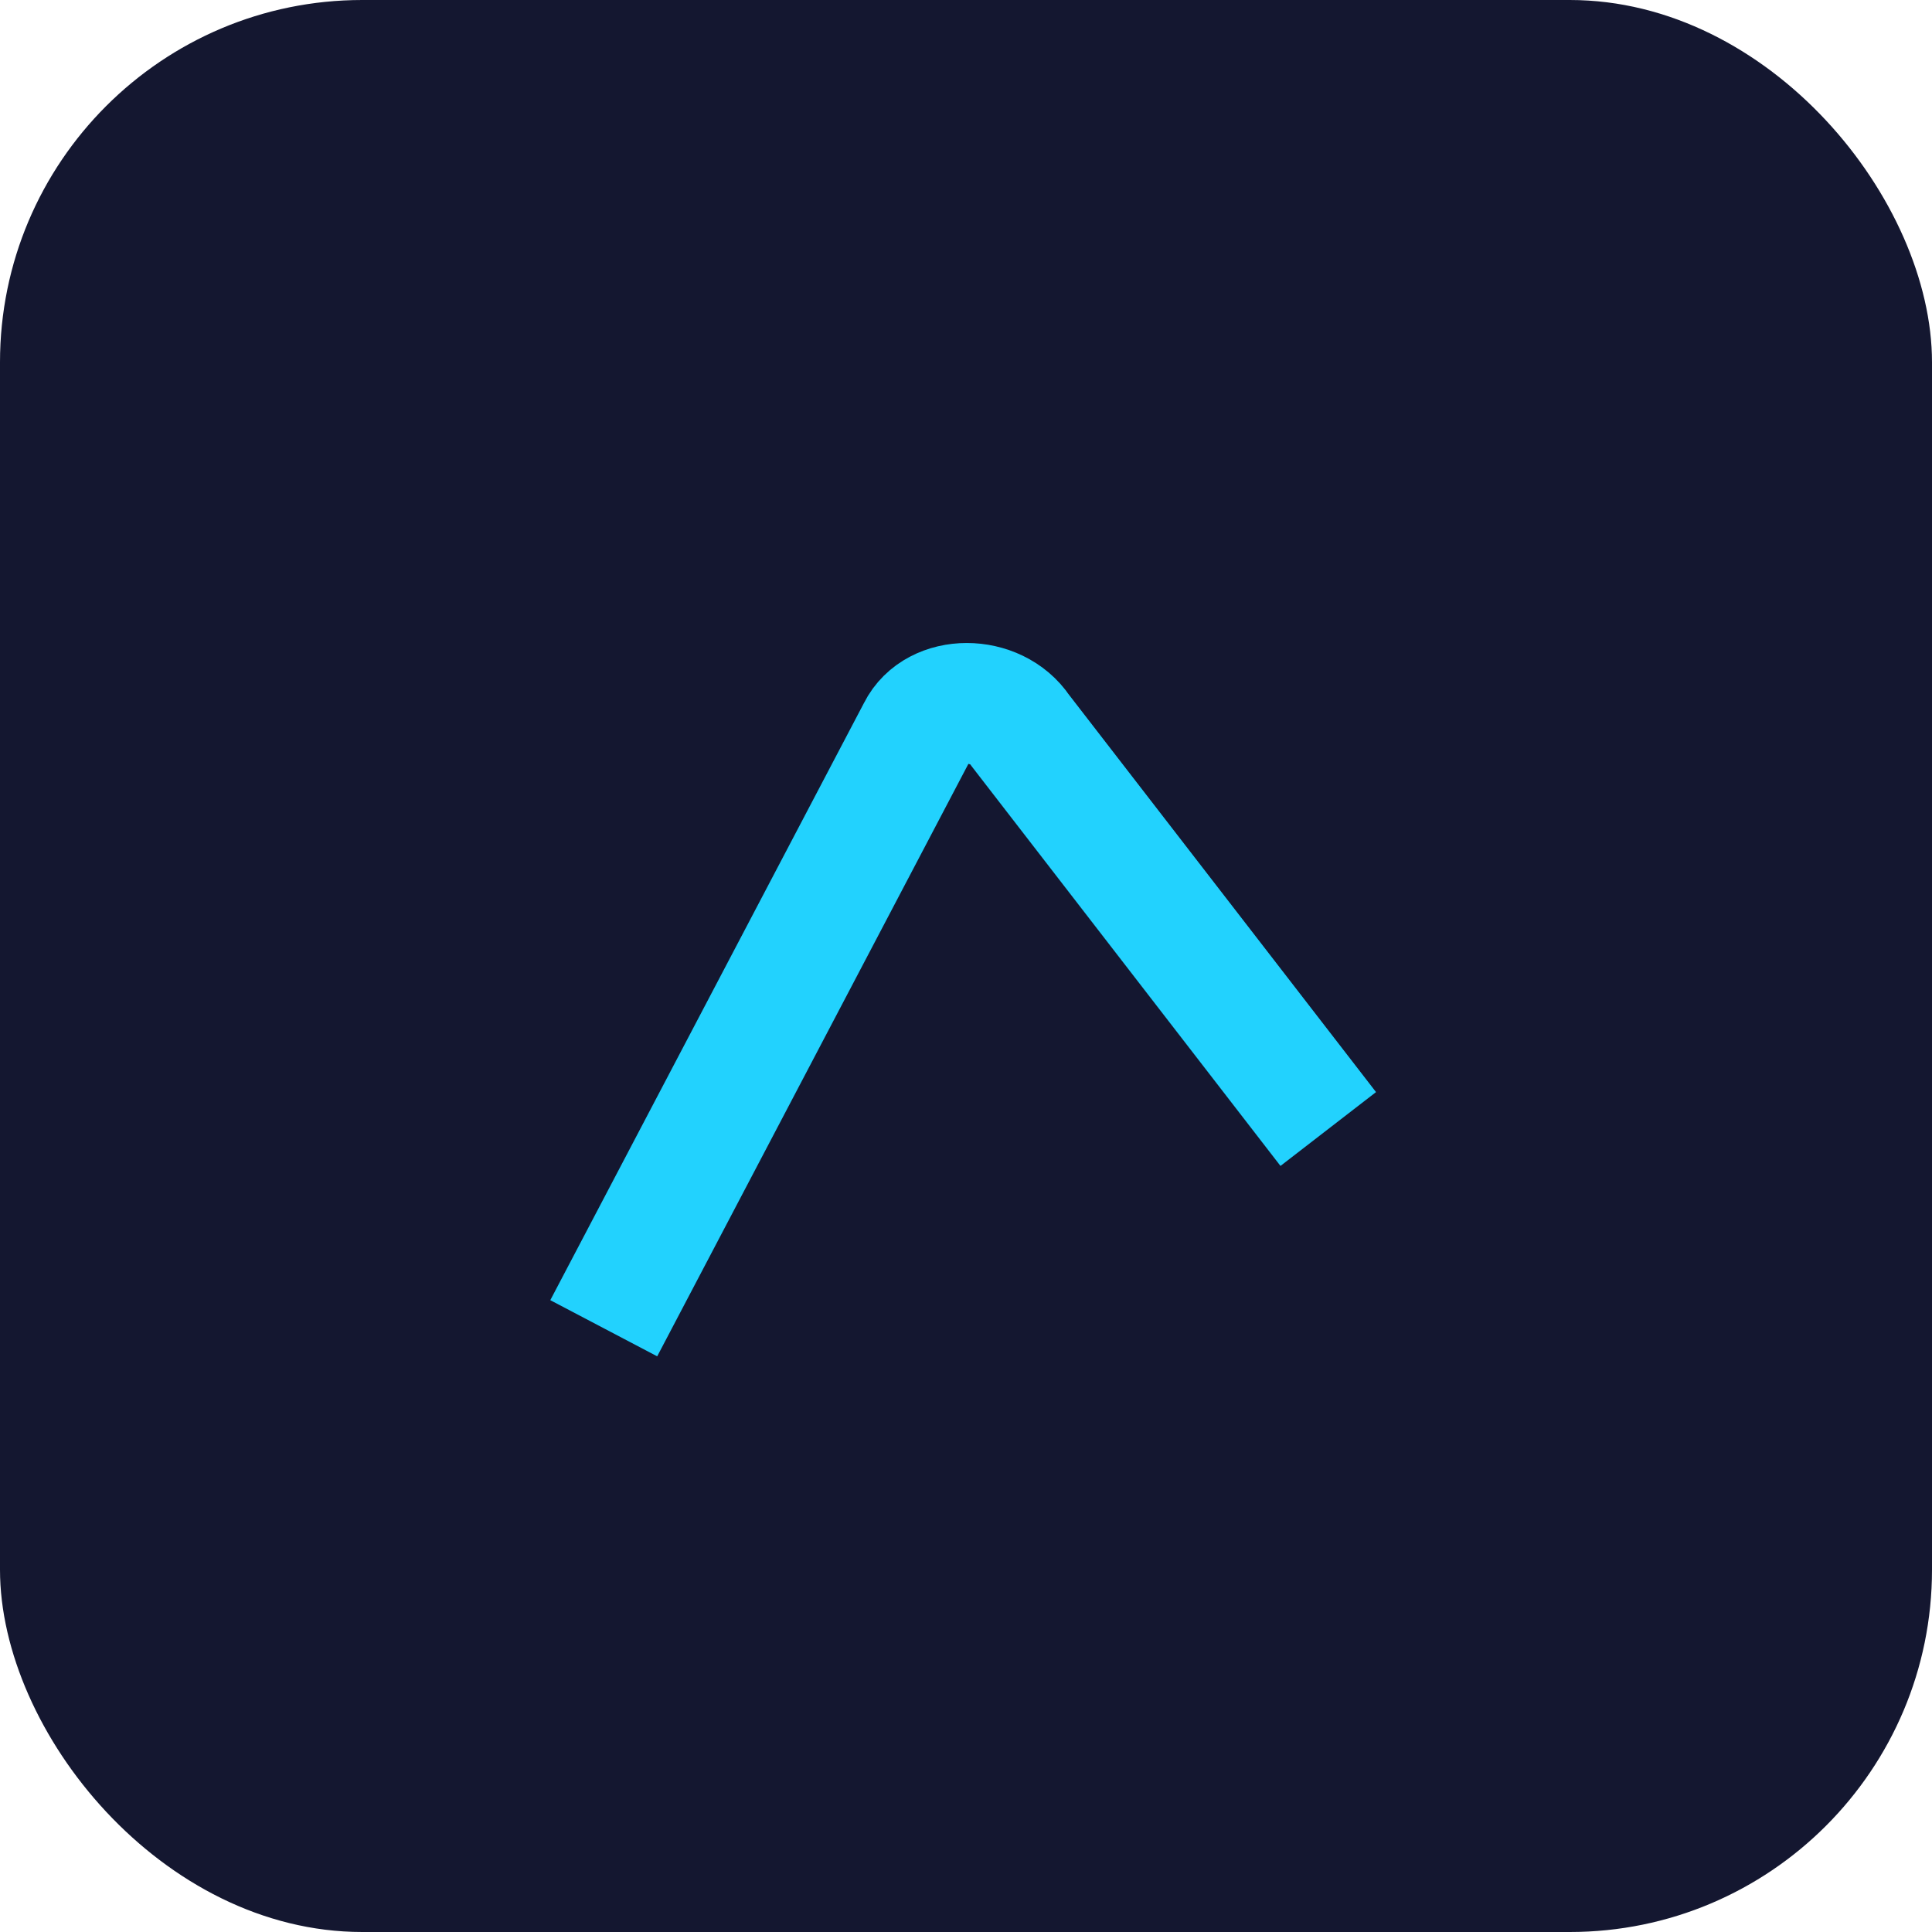 <?xml version="1.0" encoding="UTF-8"?>
<svg xmlns="http://www.w3.org/2000/svg" width="32" height="32" viewBox="0 0 32 32"><rect width="32" height="32" rx="6" fill="#141730"/><path d="M10 22l5.2-9.9c.3-.6 1.3-.6 1.7 0L22 18.7" stroke="#22D2FE" stroke-width="2" fill="none"/></svg>